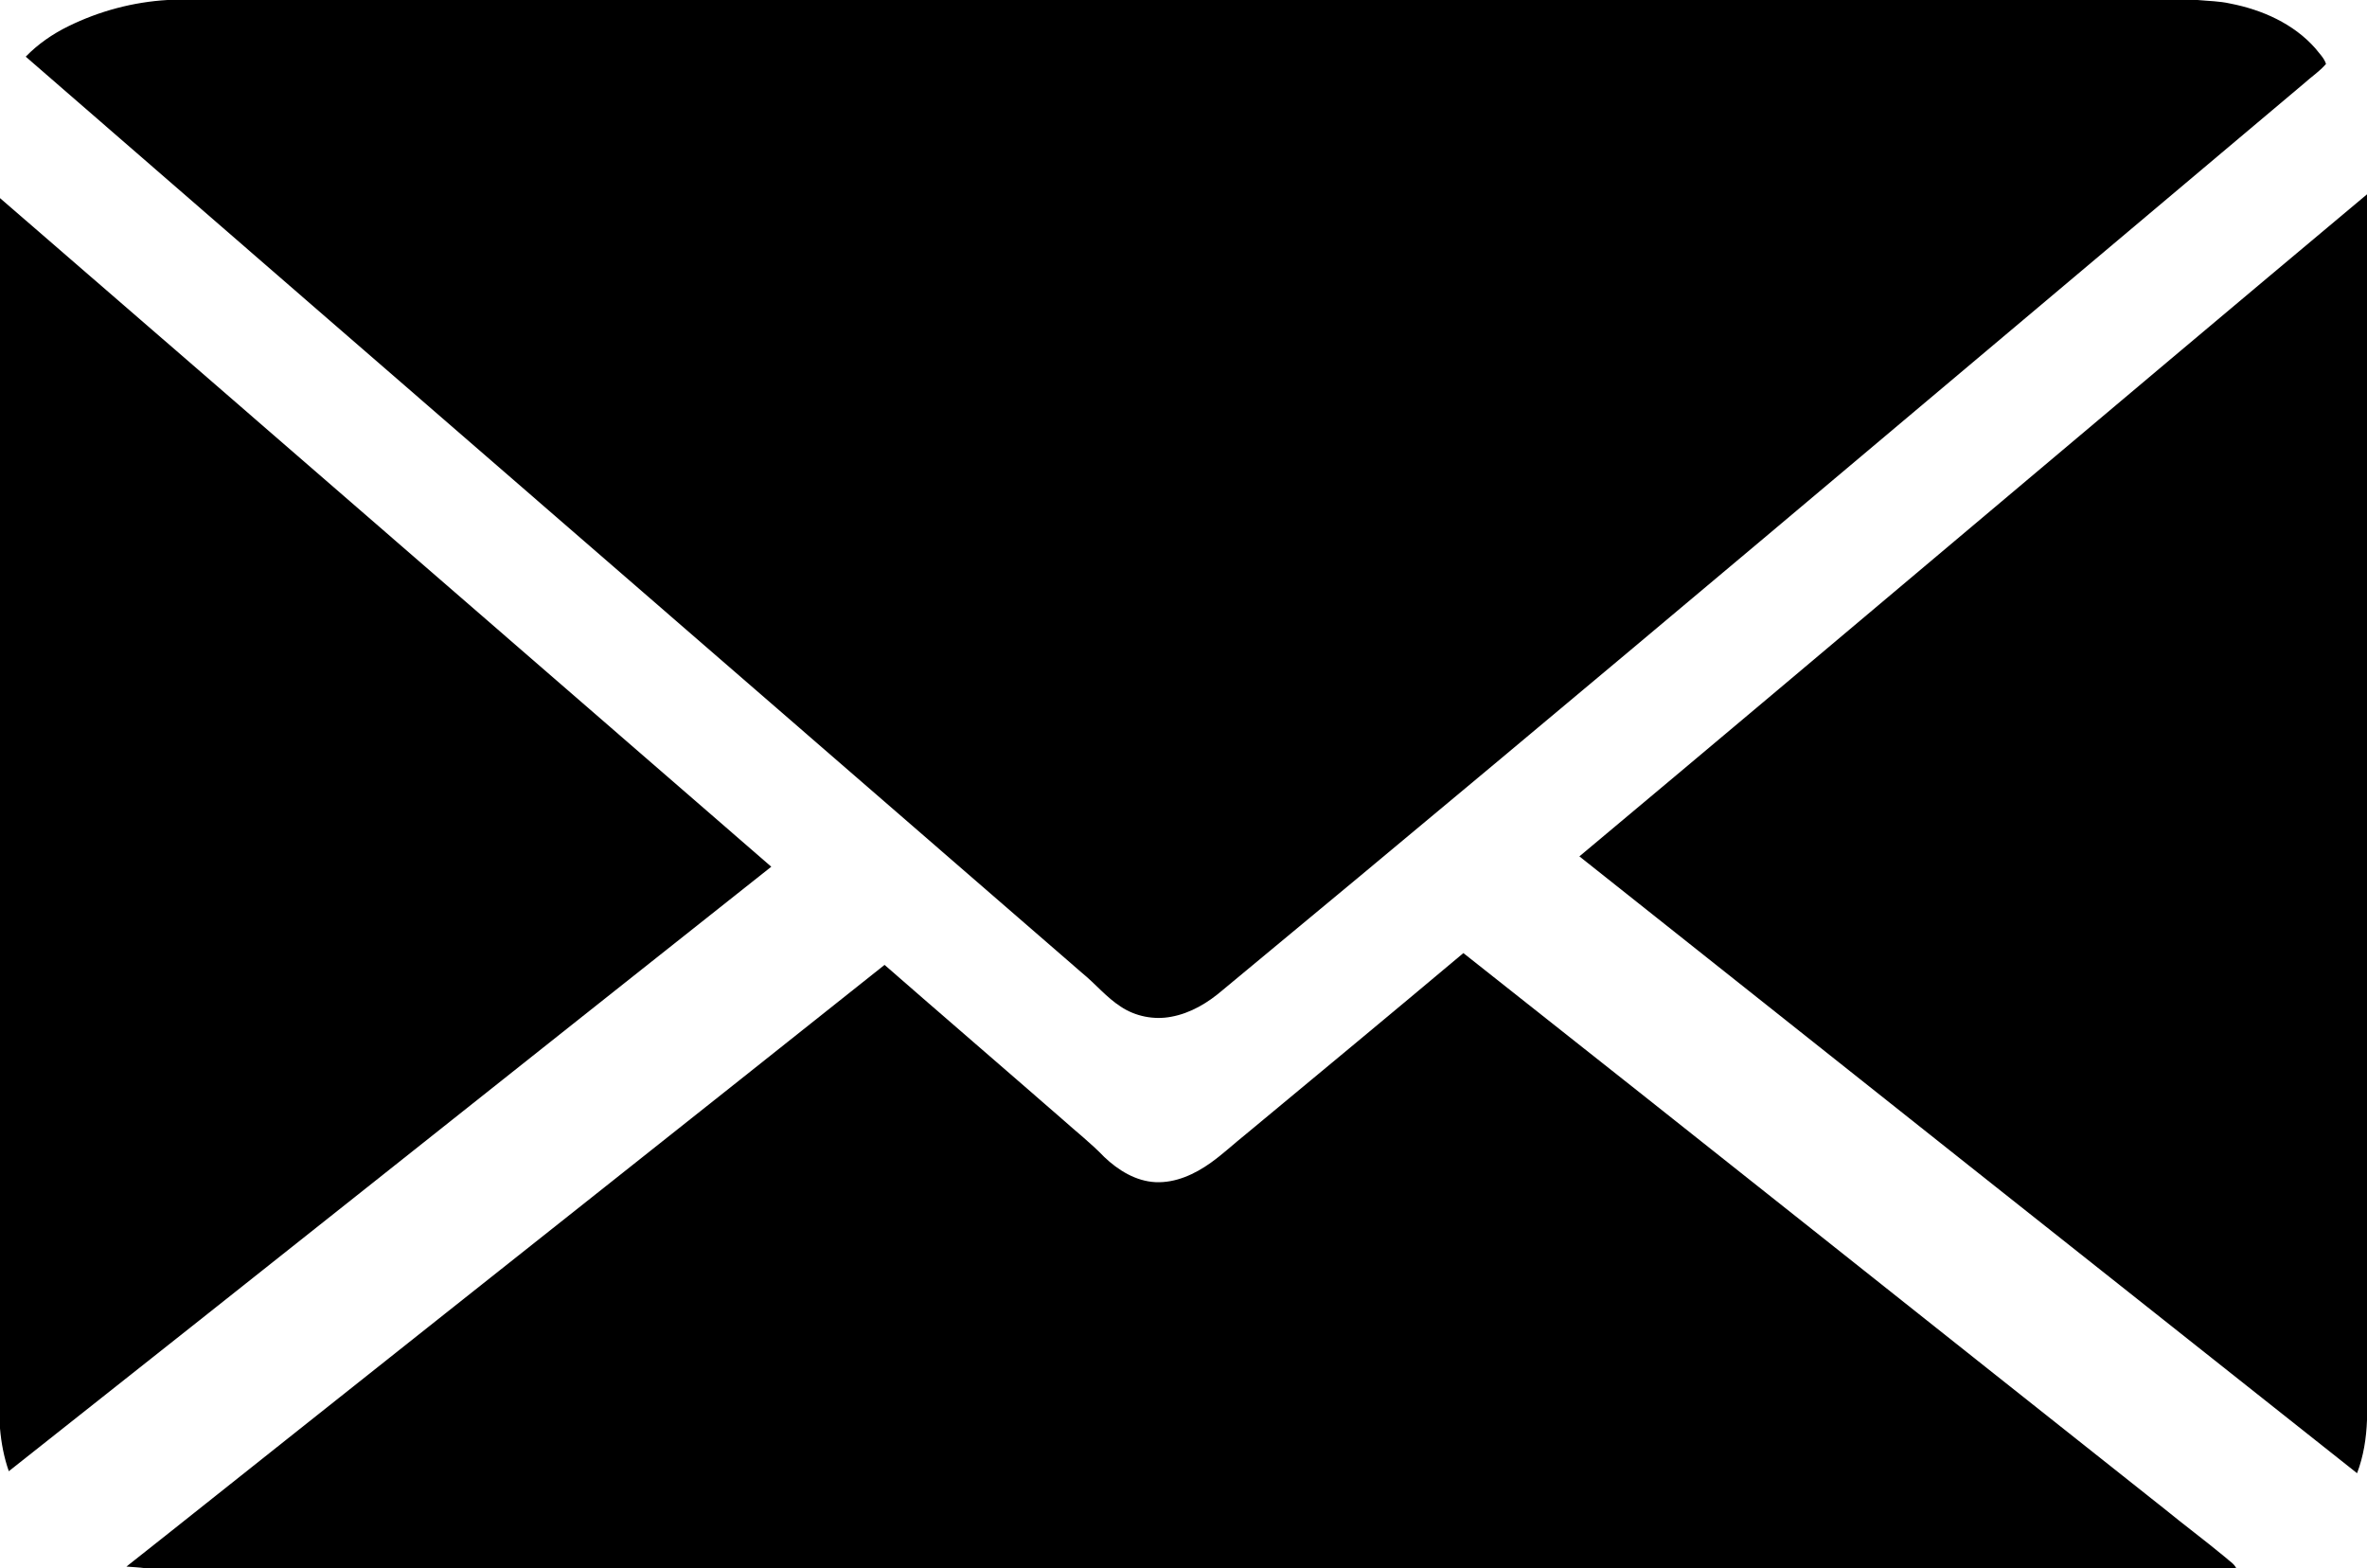 <?xml version="1.0" encoding="UTF-8" ?>
<!DOCTYPE svg PUBLIC "-//W3C//DTD SVG 1.1//EN" "http://www.w3.org/Graphics/SVG/1.1/DTD/svg11.dtd">
<svg width="1520pt" height="1007pt" viewBox="0 0 1520 1007" version="1.1" xmlns="http://www.w3.org/2000/svg">
<g id="#000000ff">
<path fill="#000000" opacity="1.00" d=" M 107.56 0.00 L 1411.15 0.00 C 1418.15 0.67 1425.24 0.71 1432.14 2.27 C 1452.59 6.22 1472.84 15.19 1486.83 31.04 C 1489.26 34.22 1492.49 37.20 1493.68 41.06 C 1489.57 45.85 1484.19 49.37 1479.54 53.60 C 1248.36 248.12 1017.71 443.28 784.95 635.91 C 775.55 644.00 764.46 650.63 752.13 652.88 C 741.00 655.01 729.07 652.65 719.64 646.34 C 710.46 640.41 703.51 631.80 695.09 624.95 C 468.93 428.72 242.58 232.73 16.53 36.39 C 24.38 28.28 33.79 21.81 43.91 16.85 C 63.74 7.10 85.50 1.29 107.56 0.00 Z" />
<path fill="#000000" opacity="1.00" d=" M 1014.23 549.90 C 1183.16 408.59 1351.12 266.14 1520.00 124.78 L 1520.00 911.88 C 1519.56 923.48 1517.78 935.10 1513.62 945.98 C 1347.04 814.10 1180.61 682.03 1014.23 549.90 Z" />
<path fill="#000000" opacity="1.00" d=" M 0.00 127.21 C 165.27 270.13 330.16 413.48 495.29 556.54 C 332.01 685.83 169.07 815.57 5.66 944.70 C 2.55 935.83 0.80 926.55 0.00 917.21 L 0.00 127.21 Z" />
<path fill="#000000" opacity="1.00" d=" M 939.73 612.00 C 1089.90 730.53 1239.52 849.75 1389.49 968.53 C 1402.52 979.19 1416.05 989.23 1429.00 999.97 C 1431.39 1002.25 1434.56 1003.90 1436.05 1007.00 L 93.43 1007.00 C 89.37 1006.43 85.26 1006.27 81.18 1005.94 C 118.20 976.75 155.01 947.28 191.97 918.00 C 317.26 818.46 442.82 719.24 568.03 619.58 C 605.80 652.58 643.87 685.26 681.67 718.22 C 690.83 726.44 700.57 734.04 709.11 742.92 C 718.05 751.44 729.37 758.47 742.01 759.09 C 754.96 759.67 767.25 753.98 777.56 746.60 C 785.47 740.95 792.55 734.27 800.14 728.21 C 846.74 689.56 893.36 650.93 939.73 612.00 Z" />
</g>
</svg>
